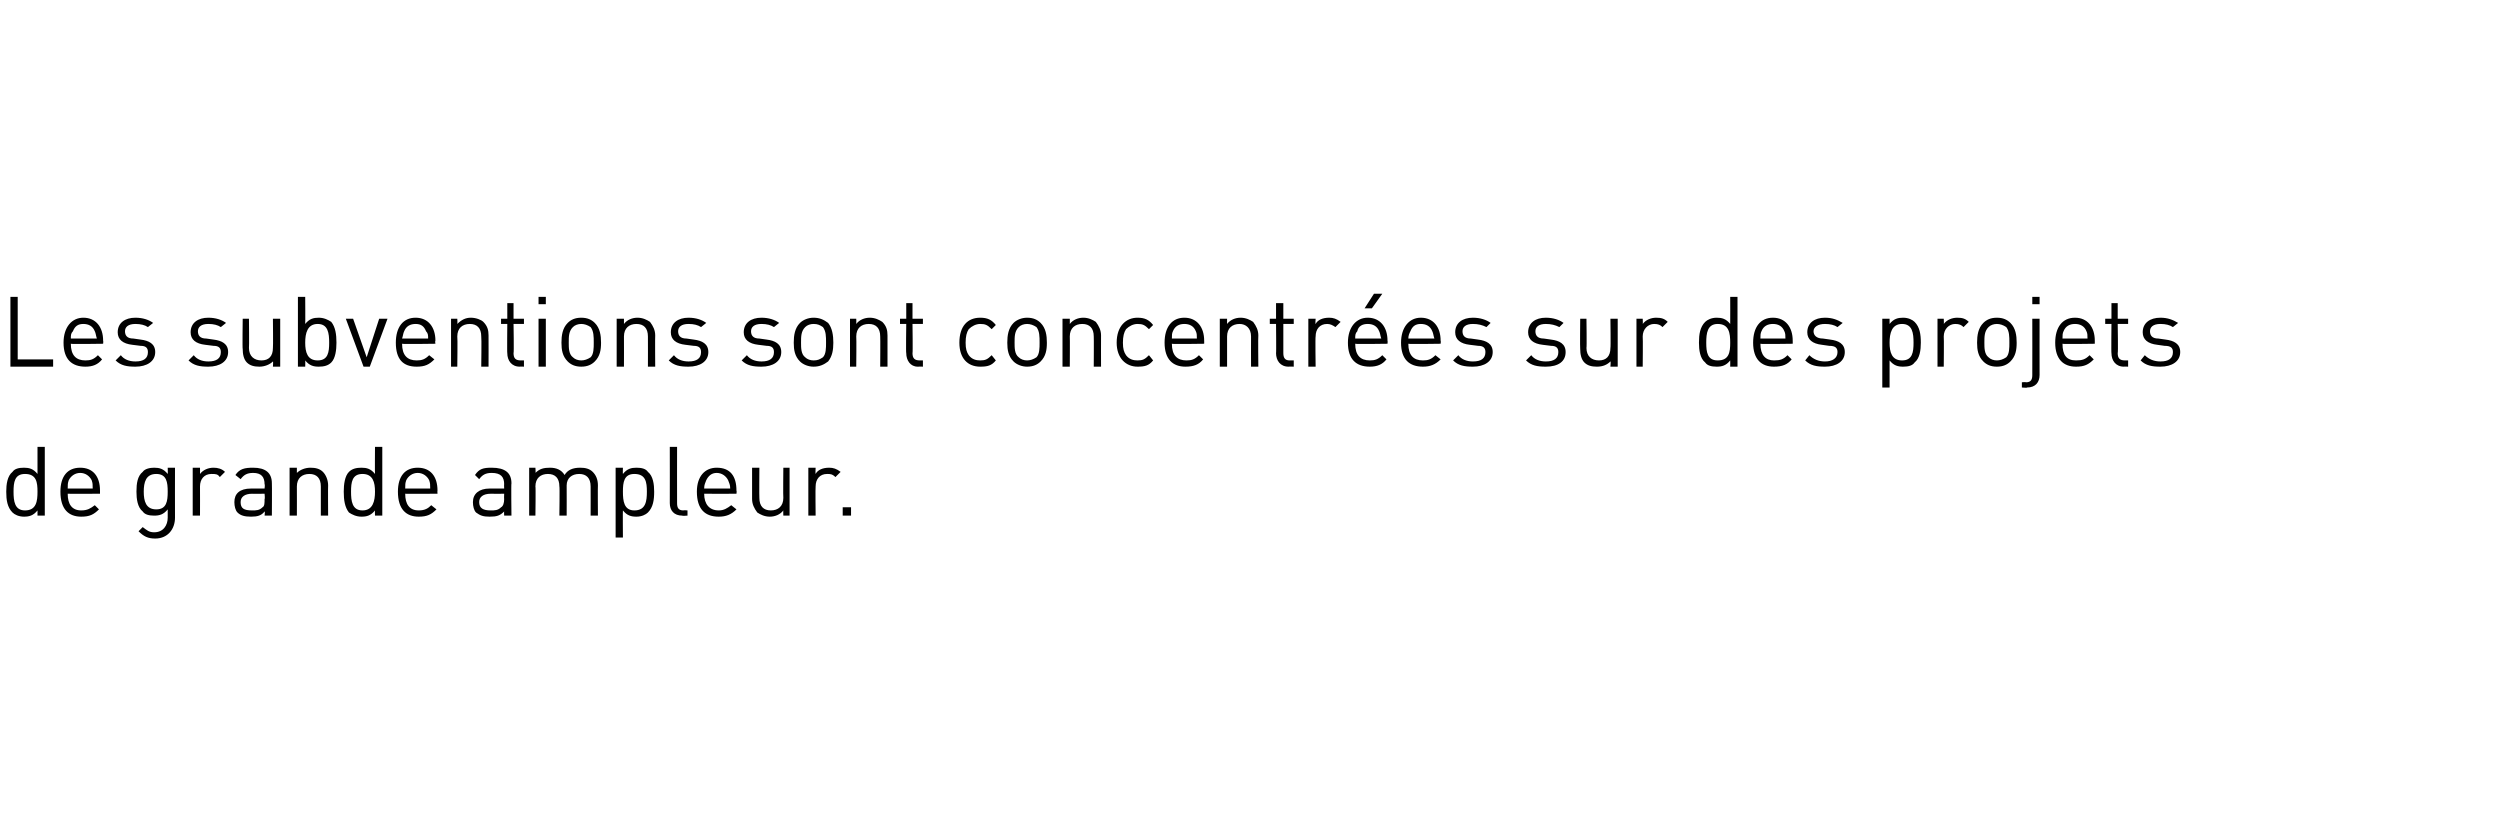 <?xml version="1.0" standalone="no"?>
<!DOCTYPE svg PUBLIC "-//W3C//DTD SVG 1.1//EN" "http://www.w3.org/Graphics/SVG/1.1/DTD/svg11.dtd">
<svg xmlns="http://www.w3.org/2000/svg" version="1.1" width="240px" height="78.2px" viewBox="0 -28 240 78.2" style="top:-28px">
  <desc>Les subventions sont concentr es sur des projets de grande ampleur.</desc>
  <defs/>
  <g id="Polygon8767">
    <path d="M 4.3 21.5 L 3.6 21.5 C 3.6 21.5 3.6 21 3.6 21 C 3.2 21.5 2.8 21.6 2.3 21.6 C 1.8 21.6 1.4 21.4 1.2 21.2 C 0.7 20.7 0.6 20 0.6 19.2 C 0.6 18.5 0.7 17.7 1.2 17.3 C 1.4 17 1.8 16.9 2.3 16.9 C 2.8 16.9 3.2 17 3.6 17.5 C 3.6 17.46 3.6 14.9 3.6 14.9 L 4.3 14.9 L 4.3 21.5 Z M 1.3 19.2 C 1.3 20.1 1.4 21 2.4 21 C 3.5 21 3.6 20.1 3.6 19.2 C 3.6 18.3 3.5 17.5 2.4 17.5 C 1.4 17.5 1.3 18.3 1.3 19.2 Z M 9.6 19.1 C 9.6 19.11 9.6 19.4 9.6 19.4 C 9.6 19.4 6.48 19.41 6.5 19.4 C 6.5 20.4 6.9 21 7.8 21 C 8.4 21 8.7 20.8 9.1 20.5 C 9.1 20.5 9.5 20.9 9.5 20.9 C 9 21.4 8.6 21.6 7.8 21.6 C 6.6 21.6 5.8 20.9 5.8 19.2 C 5.8 17.7 6.5 16.9 7.7 16.9 C 8.9 16.9 9.6 17.7 9.6 19.1 Z M 6.6 18.1 C 6.5 18.4 6.5 18.5 6.5 18.9 C 6.5 18.9 8.9 18.9 8.9 18.9 C 8.9 18.5 8.9 18.4 8.8 18.1 C 8.6 17.7 8.2 17.4 7.7 17.4 C 7.2 17.4 6.8 17.7 6.6 18.1 Z M 16.1 17.5 C 16.12 17.46 16.1 16.9 16.1 16.9 L 16.8 16.9 C 16.8 16.9 16.79 21.68 16.8 21.7 C 16.8 22.8 16.1 23.7 14.9 23.7 C 14.2 23.7 13.8 23.5 13.3 23 C 13.3 23 13.7 22.6 13.7 22.6 C 14.1 22.9 14.3 23.1 14.8 23.1 C 15.7 23.1 16.1 22.4 16.1 21.7 C 16.1 21.7 16.1 20.9 16.1 20.9 C 15.7 21.4 15.3 21.5 14.8 21.5 C 14.3 21.5 13.9 21.4 13.7 21.1 C 13.2 20.7 13.1 19.9 13.1 19.2 C 13.1 18.4 13.2 17.7 13.7 17.3 C 13.9 17 14.4 16.9 14.8 16.9 C 15.3 16.9 15.7 17 16.1 17.5 Z M 13.8 19.2 C 13.8 20.1 14 20.9 15 20.9 C 16 20.9 16.1 20.1 16.1 19.2 C 16.1 18.3 16 17.5 15 17.5 C 14 17.5 13.8 18.3 13.8 19.2 Z M 21.6 17.3 C 21.6 17.3 21.1 17.8 21.1 17.8 C 20.9 17.5 20.7 17.5 20.3 17.5 C 19.6 17.5 19.2 18 19.2 18.7 C 19.21 18.7 19.2 21.5 19.2 21.5 L 18.5 21.5 L 18.5 16.9 L 19.2 16.9 C 19.2 16.9 19.21 17.48 19.2 17.5 C 19.5 17.1 20 16.9 20.5 16.9 C 20.9 16.9 21.3 17 21.6 17.3 Z M 26.1 18.4 C 26.12 18.4 26.1 21.5 26.1 21.5 L 25.4 21.5 C 25.4 21.5 25.45 21.1 25.4 21.1 C 25.1 21.5 24.7 21.6 24.1 21.6 C 23.5 21.6 23.1 21.5 22.8 21.2 C 22.6 21 22.5 20.6 22.5 20.2 C 22.5 19.4 23 18.9 24.1 18.9 C 24.06 18.9 25.4 18.9 25.4 18.9 C 25.4 18.9 25.45 18.46 25.4 18.5 C 25.4 17.8 25.1 17.4 24.3 17.4 C 23.7 17.4 23.4 17.6 23.1 18 C 23.1 18 22.6 17.6 22.6 17.6 C 23 17 23.5 16.9 24.3 16.9 C 25.5 16.9 26.1 17.4 26.1 18.4 Z M 24.2 19.4 C 23.5 19.4 23.1 19.7 23.1 20.2 C 23.1 20.8 23.4 21 24.2 21 C 24.6 21 24.9 21 25.2 20.7 C 25.4 20.6 25.4 20.3 25.4 19.9 C 25.45 19.91 25.4 19.4 25.4 19.4 C 25.4 19.4 24.16 19.41 24.2 19.4 Z M 31 17.3 C 31.3 17.6 31.5 18.1 31.5 18.6 C 31.48 18.59 31.5 21.5 31.5 21.5 L 30.8 21.5 C 30.8 21.5 30.8 18.69 30.8 18.7 C 30.8 17.9 30.4 17.5 29.7 17.5 C 29 17.5 28.5 17.9 28.5 18.7 C 28.51 18.69 28.5 21.5 28.5 21.5 L 27.8 21.5 L 27.8 16.9 L 28.5 16.9 C 28.5 16.9 28.5 17.43 28.5 17.4 C 28.8 17.1 29.3 16.9 29.8 16.9 C 30.3 16.9 30.7 17 31 17.3 Z M 36.7 21.5 L 36 21.5 C 36 21.5 35.98 21 36 21 C 35.6 21.5 35.2 21.6 34.7 21.6 C 34.2 21.6 33.8 21.4 33.5 21.2 C 33.1 20.7 33 20 33 19.2 C 33 18.5 33.1 17.7 33.5 17.3 C 33.8 17 34.2 16.9 34.7 16.9 C 35.2 16.9 35.6 17 36 17.5 C 35.98 17.46 36 14.9 36 14.9 L 36.7 14.9 L 36.7 21.5 Z M 33.7 19.2 C 33.7 20.1 33.8 21 34.8 21 C 35.8 21 36 20.1 36 19.2 C 36 18.3 35.8 17.5 34.8 17.5 C 33.8 17.5 33.7 18.3 33.7 19.2 Z M 42 19.1 C 41.98 19.11 42 19.4 42 19.4 C 42 19.4 38.86 19.41 38.9 19.4 C 38.9 20.4 39.3 21 40.2 21 C 40.8 21 41.1 20.8 41.4 20.5 C 41.4 20.5 41.9 20.9 41.9 20.9 C 41.4 21.4 41 21.6 40.2 21.6 C 39 21.6 38.2 20.9 38.2 19.2 C 38.2 17.7 38.9 16.9 40.1 16.9 C 41.3 16.9 42 17.7 42 19.1 Z M 39 18.1 C 38.9 18.4 38.9 18.5 38.9 18.9 C 38.9 18.9 41.3 18.9 41.3 18.9 C 41.3 18.5 41.3 18.4 41.2 18.1 C 41 17.7 40.6 17.4 40.1 17.4 C 39.6 17.4 39.2 17.7 39 18.1 Z M 49.1 18.4 C 49.06 18.4 49.1 21.5 49.1 21.5 L 48.4 21.5 C 48.4 21.5 48.38 21.1 48.4 21.1 C 48 21.5 47.7 21.6 47 21.6 C 46.4 21.6 46.1 21.5 45.7 21.2 C 45.5 21 45.4 20.6 45.4 20.2 C 45.4 19.4 46 18.9 47 18.9 C 47 18.9 48.4 18.9 48.4 18.9 C 48.4 18.9 48.38 18.46 48.4 18.5 C 48.4 17.8 48.1 17.4 47.2 17.4 C 46.6 17.4 46.3 17.6 46 18 C 46 18 45.6 17.6 45.6 17.6 C 46 17 46.4 16.9 47.2 16.9 C 48.5 16.9 49.1 17.4 49.1 18.4 Z M 47.1 19.4 C 46.4 19.4 46 19.7 46 20.2 C 46 20.8 46.4 21 47.1 21 C 47.5 21 47.8 21 48.1 20.7 C 48.3 20.6 48.4 20.3 48.4 19.9 C 48.38 19.91 48.4 19.4 48.4 19.4 C 48.4 19.4 47.09 19.41 47.1 19.4 Z M 56.9 17.3 C 57.2 17.6 57.4 18 57.4 18.6 C 57.38 18.58 57.4 21.5 57.4 21.5 L 56.7 21.5 C 56.7 21.5 56.71 18.69 56.7 18.7 C 56.7 17.9 56.3 17.5 55.6 17.5 C 54.9 17.5 54.4 17.9 54.4 18.6 C 54.41 18.62 54.4 21.5 54.4 21.5 L 53.7 21.5 C 53.7 21.5 53.74 18.69 53.7 18.7 C 53.7 17.9 53.3 17.5 52.6 17.5 C 51.9 17.5 51.4 17.9 51.4 18.7 C 51.44 18.69 51.4 21.5 51.4 21.5 L 50.8 21.5 L 50.8 16.9 L 51.4 16.9 C 51.4 16.9 51.44 17.42 51.4 17.4 C 51.8 17 52.2 16.9 52.8 16.9 C 53.4 16.9 53.9 17.1 54.2 17.6 C 54.5 17.1 55 16.9 55.7 16.9 C 56.2 16.9 56.6 17 56.9 17.3 Z M 62.2 17.3 C 62.7 17.7 62.8 18.5 62.8 19.2 C 62.8 20 62.7 20.7 62.2 21.2 C 62 21.4 61.6 21.6 61.1 21.6 C 60.6 21.6 60.2 21.5 59.8 21 C 59.78 21 59.8 23.6 59.8 23.6 L 59.1 23.6 L 59.1 16.9 L 59.8 16.9 C 59.8 16.9 59.78 17.46 59.8 17.5 C 60.2 17 60.6 16.9 61.1 16.9 C 61.6 16.9 62 17 62.2 17.3 Z M 59.8 19.2 C 59.8 20.1 59.9 21 60.9 21 C 62 21 62.1 20.1 62.1 19.2 C 62.1 18.3 62 17.5 60.9 17.5 C 59.9 17.5 59.8 18.3 59.8 19.2 Z M 65 20.3 C 65 20.7 65.1 21 65.6 21 C 65.61 20.96 66 21 66 21 L 66 21.5 C 66 21.5 65.48 21.54 65.5 21.5 C 64.7 21.5 64.3 21 64.3 20.3 C 64.31 20.31 64.3 14.9 64.3 14.9 L 65 14.9 C 65 14.9 64.99 20.28 65 20.3 Z M 70.7 19.1 C 70.74 19.11 70.7 19.4 70.7 19.4 C 70.7 19.4 67.62 19.41 67.6 19.4 C 67.6 20.4 68.1 21 69 21 C 69.5 21 69.8 20.8 70.2 20.5 C 70.2 20.5 70.7 20.9 70.7 20.9 C 70.2 21.4 69.7 21.6 69 21.6 C 67.7 21.6 66.9 20.9 66.9 19.2 C 66.9 17.7 67.7 16.9 68.8 16.9 C 70.1 16.9 70.7 17.7 70.7 19.1 Z M 67.8 18.1 C 67.7 18.4 67.6 18.5 67.6 18.9 C 67.6 18.9 70.1 18.9 70.1 18.9 C 70.1 18.5 70 18.4 69.9 18.1 C 69.7 17.7 69.3 17.4 68.8 17.4 C 68.3 17.4 68 17.7 67.8 18.1 Z M 75.8 21.5 L 75.2 21.5 C 75.2 21.5 75.18 21.03 75.2 21 C 74.9 21.4 74.4 21.6 73.9 21.6 C 73.4 21.6 73 21.4 72.7 21.2 C 72.4 20.8 72.2 20.4 72.2 19.9 C 72.2 19.87 72.2 16.9 72.2 16.9 L 72.9 16.9 C 72.9 16.9 72.88 19.77 72.9 19.8 C 72.9 20.6 73.3 21 74 21 C 74.7 21 75.2 20.6 75.2 19.8 C 75.17 19.77 75.2 16.9 75.2 16.9 L 75.8 16.9 L 75.8 21.5 Z M 80.7 17.3 C 80.7 17.3 80.2 17.8 80.2 17.8 C 79.9 17.5 79.7 17.5 79.4 17.5 C 78.7 17.5 78.3 18 78.3 18.7 C 78.27 18.7 78.3 21.5 78.3 21.5 L 77.6 21.5 L 77.6 16.9 L 78.3 16.9 C 78.3 16.9 78.27 17.48 78.3 17.5 C 78.5 17.1 79 16.9 79.6 16.9 C 80 16.9 80.3 17 80.7 17.3 Z M 81.7 21.5 L 80.9 21.5 L 80.9 20.7 L 81.7 20.7 L 81.7 21.5 Z " stroke="none" fill="#000"/>
  </g>
  <g id="Polygon8766">
    <path d="M 1.7 6.5 L 5.1 6.5 L 5.1 7.2 L 1 7.2 L 1 0.5 L 1.7 0.5 L 1.7 6.5 Z M 9.9 4.7 C 9.93 4.75 9.9 5 9.9 5 C 9.9 5 6.81 5.05 6.8 5 C 6.8 6.1 7.3 6.6 8.2 6.6 C 8.7 6.6 9 6.5 9.4 6.1 C 9.4 6.1 9.8 6.5 9.8 6.5 C 9.4 7 8.9 7.2 8.2 7.2 C 6.9 7.2 6.1 6.5 6.1 4.9 C 6.1 3.4 6.9 2.5 8 2.5 C 9.2 2.5 9.9 3.4 9.9 4.7 Z M 7 3.8 C 6.8 4 6.8 4.2 6.8 4.5 C 6.8 4.5 9.3 4.5 9.3 4.5 C 9.2 4.2 9.2 4 9.1 3.8 C 8.9 3.3 8.5 3.1 8 3.1 C 7.5 3.1 7.2 3.3 7 3.8 Z M 14.7 3 C 14.7 3 14.2 3.4 14.2 3.4 C 13.9 3.2 13.5 3.1 13 3.1 C 12.3 3.1 12 3.4 12 3.8 C 12 4.2 12.2 4.5 12.8 4.5 C 12.8 4.5 13.5 4.6 13.5 4.6 C 14.3 4.7 14.9 5 14.9 5.8 C 14.9 6.7 14.1 7.2 13 7.2 C 12.2 7.2 11.6 7.1 11.1 6.6 C 11.1 6.6 11.6 6.1 11.6 6.1 C 11.9 6.5 12.4 6.7 13 6.7 C 13.8 6.7 14.2 6.4 14.2 5.8 C 14.2 5.4 14 5.2 13.5 5.2 C 13.5 5.2 12.7 5.1 12.7 5.1 C 11.8 5 11.3 4.6 11.3 3.9 C 11.3 3 12 2.5 13 2.5 C 13.7 2.5 14.3 2.7 14.7 3 Z M 21.7 3 C 21.7 3 21.2 3.4 21.2 3.4 C 20.9 3.2 20.5 3.1 20 3.1 C 19.3 3.1 19 3.4 19 3.8 C 19 4.2 19.2 4.5 19.8 4.5 C 19.8 4.5 20.5 4.6 20.5 4.6 C 21.3 4.7 21.9 5 21.9 5.8 C 21.9 6.7 21.1 7.2 20 7.2 C 19.2 7.2 18.6 7.1 18.1 6.6 C 18.1 6.6 18.6 6.1 18.6 6.1 C 18.9 6.5 19.4 6.7 20 6.7 C 20.8 6.7 21.2 6.4 21.2 5.8 C 21.2 5.4 21 5.2 20.5 5.2 C 20.5 5.2 19.7 5.1 19.7 5.1 C 18.8 5 18.3 4.6 18.3 3.9 C 18.3 3 19 2.5 20 2.5 C 20.7 2.5 21.3 2.7 21.7 3 Z M 26.9 7.2 L 26.2 7.2 C 26.2 7.2 26.24 6.67 26.2 6.7 C 25.9 7 25.4 7.2 24.9 7.2 C 24.4 7.2 24 7.1 23.7 6.8 C 23.4 6.5 23.3 6 23.3 5.5 C 23.26 5.51 23.3 2.6 23.3 2.6 L 23.9 2.6 C 23.9 2.6 23.93 5.41 23.9 5.4 C 23.9 6.2 24.4 6.6 25.1 6.6 C 25.8 6.6 26.2 6.2 26.2 5.4 C 26.23 5.41 26.2 2.6 26.2 2.6 L 26.9 2.6 L 26.9 7.2 Z M 29.3 3.1 C 29.7 2.6 30.1 2.5 30.6 2.5 C 31.1 2.5 31.5 2.7 31.8 2.9 C 32.2 3.4 32.3 4.1 32.3 4.9 C 32.3 5.6 32.2 6.4 31.8 6.8 C 31.5 7.1 31.1 7.2 30.6 7.2 C 30.1 7.2 29.7 7.1 29.3 6.6 C 29.32 6.63 29.3 7.2 29.3 7.2 L 28.6 7.2 L 28.6 0.5 L 29.3 0.5 C 29.3 0.5 29.32 3.09 29.3 3.1 Z M 29.3 4.9 C 29.3 5.8 29.5 6.6 30.5 6.6 C 31.5 6.6 31.6 5.8 31.6 4.9 C 31.6 4 31.5 3.1 30.5 3.1 C 29.5 3.1 29.3 4 29.3 4.9 Z M 33.2 2.6 L 33.9 2.6 L 35.2 6.3 L 36.4 2.6 L 37.2 2.6 L 35.5 7.2 L 34.9 7.2 L 33.2 2.6 Z M 41.8 4.7 C 41.75 4.75 41.8 5 41.8 5 C 41.8 5 38.63 5.05 38.6 5 C 38.6 6.1 39.1 6.6 40 6.6 C 40.5 6.6 40.8 6.5 41.2 6.1 C 41.2 6.1 41.7 6.5 41.7 6.5 C 41.2 7 40.8 7.2 40 7.2 C 38.7 7.2 38 6.5 38 4.9 C 38 3.4 38.7 2.5 39.9 2.5 C 41.1 2.5 41.8 3.4 41.8 4.7 Z M 38.8 3.8 C 38.7 4 38.7 4.2 38.6 4.5 C 38.6 4.5 41.1 4.5 41.1 4.5 C 41.1 4.2 41.1 4 40.9 3.8 C 40.7 3.3 40.4 3.1 39.9 3.1 C 39.4 3.1 39 3.3 38.8 3.8 Z M 46.4 2.9 C 46.8 3.3 46.9 3.7 46.9 4.2 C 46.91 4.23 46.9 7.2 46.9 7.2 L 46.2 7.2 C 46.2 7.2 46.24 4.33 46.2 4.3 C 46.2 3.5 45.8 3.1 45.1 3.1 C 44.4 3.1 43.9 3.5 43.9 4.3 C 43.94 4.33 43.9 7.2 43.9 7.2 L 43.3 7.2 L 43.3 2.6 L 43.9 2.6 C 43.9 2.6 43.93 3.07 43.9 3.1 C 44.3 2.7 44.7 2.5 45.2 2.5 C 45.7 2.5 46.2 2.7 46.4 2.9 Z M 49.3 2.6 L 50.3 2.6 L 50.3 3.1 L 49.3 3.1 C 49.3 3.1 49.35 5.92 49.3 5.9 C 49.3 6.4 49.5 6.6 50 6.6 C 49.98 6.6 50.3 6.6 50.3 6.6 L 50.3 7.2 C 50.3 7.2 49.85 7.18 49.9 7.2 C 49.1 7.2 48.7 6.6 48.7 5.9 C 48.67 5.94 48.7 3.1 48.7 3.1 L 48.1 3.1 L 48.1 2.6 L 48.7 2.6 L 48.7 1.1 L 49.3 1.1 L 49.3 2.6 Z M 52.4 7.2 L 51.7 7.2 L 51.7 2.6 L 52.4 2.6 L 52.4 7.2 Z M 52.4 1.2 L 51.7 1.2 L 51.7 0.5 L 52.4 0.5 L 52.4 1.2 Z M 57.1 3 C 57.6 3.5 57.7 4.2 57.7 4.9 C 57.7 5.6 57.6 6.2 57.1 6.7 C 56.8 7 56.4 7.2 55.8 7.2 C 55.2 7.2 54.8 7 54.5 6.7 C 54 6.2 53.9 5.6 53.9 4.9 C 53.9 4.2 54 3.5 54.5 3 C 54.8 2.7 55.2 2.5 55.8 2.5 C 56.4 2.5 56.8 2.7 57.1 3 Z M 55 3.4 C 54.6 3.8 54.6 4.3 54.6 4.9 C 54.6 5.4 54.6 6 55 6.3 C 55.2 6.5 55.5 6.6 55.8 6.6 C 56.1 6.6 56.4 6.5 56.7 6.3 C 57 6 57 5.4 57 4.9 C 57 4.3 57 3.8 56.7 3.4 C 56.4 3.2 56.1 3.1 55.8 3.1 C 55.5 3.1 55.2 3.2 55 3.4 Z M 62.4 2.9 C 62.7 3.3 62.9 3.7 62.9 4.2 C 62.88 4.23 62.9 7.2 62.9 7.2 L 62.2 7.2 C 62.2 7.2 62.21 4.33 62.2 4.3 C 62.2 3.5 61.8 3.1 61.1 3.1 C 60.4 3.1 59.9 3.5 59.9 4.3 C 59.91 4.33 59.9 7.2 59.9 7.2 L 59.2 7.2 L 59.2 2.6 L 59.9 2.6 C 59.9 2.6 59.9 3.07 59.9 3.1 C 60.2 2.7 60.7 2.5 61.2 2.5 C 61.7 2.5 62.1 2.7 62.4 2.9 Z M 67.8 3 C 67.8 3 67.3 3.4 67.3 3.4 C 67 3.2 66.6 3.1 66.1 3.1 C 65.4 3.1 65.1 3.4 65.1 3.8 C 65.1 4.2 65.3 4.5 65.9 4.5 C 65.9 4.5 66.6 4.6 66.6 4.6 C 67.4 4.7 68 5 68 5.8 C 68 6.7 67.2 7.2 66.1 7.2 C 65.3 7.2 64.7 7.1 64.2 6.6 C 64.2 6.6 64.7 6.1 64.7 6.1 C 65 6.5 65.5 6.7 66.1 6.7 C 66.9 6.7 67.3 6.4 67.3 5.8 C 67.3 5.4 67.1 5.2 66.6 5.2 C 66.6 5.2 65.8 5.1 65.8 5.1 C 64.9 5 64.4 4.6 64.4 3.9 C 64.4 3 65.1 2.5 66.1 2.5 C 66.8 2.5 67.4 2.7 67.8 3 Z M 74.8 3 C 74.8 3 74.3 3.4 74.3 3.4 C 74 3.2 73.6 3.1 73.1 3.1 C 72.4 3.1 72.1 3.4 72.1 3.8 C 72.1 4.2 72.3 4.5 72.9 4.5 C 72.9 4.5 73.6 4.6 73.6 4.6 C 74.4 4.7 75 5 75 5.8 C 75 6.7 74.2 7.2 73.1 7.2 C 72.3 7.2 71.7 7.1 71.2 6.6 C 71.2 6.6 71.7 6.1 71.7 6.1 C 72 6.5 72.5 6.7 73.1 6.7 C 73.9 6.7 74.3 6.4 74.3 5.8 C 74.3 5.4 74.1 5.2 73.6 5.2 C 73.6 5.2 72.8 5.1 72.8 5.1 C 71.9 5 71.4 4.6 71.4 3.9 C 71.4 3 72.1 2.5 73.1 2.5 C 73.8 2.5 74.4 2.7 74.8 3 Z M 79.5 3 C 79.9 3.5 80 4.2 80 4.9 C 80 5.6 79.9 6.2 79.5 6.7 C 79.1 7 78.7 7.2 78.1 7.2 C 77.6 7.2 77.1 7 76.8 6.7 C 76.3 6.2 76.2 5.6 76.2 4.9 C 76.2 4.2 76.3 3.5 76.8 3 C 77.1 2.7 77.6 2.5 78.1 2.5 C 78.7 2.5 79.1 2.7 79.5 3 Z M 77.3 3.4 C 76.9 3.8 76.9 4.3 76.9 4.9 C 76.9 5.4 76.9 6 77.3 6.3 C 77.5 6.5 77.8 6.6 78.1 6.6 C 78.5 6.6 78.7 6.5 79 6.3 C 79.3 6 79.3 5.4 79.3 4.9 C 79.3 4.3 79.3 3.8 79 3.4 C 78.7 3.2 78.5 3.1 78.1 3.1 C 77.8 3.1 77.5 3.2 77.3 3.4 Z M 84.7 2.9 C 85.1 3.3 85.2 3.7 85.2 4.2 C 85.2 4.23 85.2 7.2 85.2 7.2 L 84.5 7.2 C 84.5 7.2 84.52 4.33 84.5 4.3 C 84.5 3.5 84.1 3.1 83.4 3.1 C 82.7 3.1 82.2 3.5 82.2 4.3 C 82.23 4.33 82.2 7.2 82.2 7.2 L 81.6 7.2 L 81.6 2.6 L 82.2 2.6 C 82.2 2.6 82.22 3.07 82.2 3.1 C 82.5 2.7 83 2.5 83.5 2.5 C 84 2.5 84.4 2.7 84.7 2.9 Z M 87.6 2.6 L 88.6 2.6 L 88.6 3.1 L 87.6 3.1 C 87.6 3.1 87.64 5.92 87.6 5.9 C 87.6 6.4 87.8 6.6 88.3 6.6 C 88.27 6.6 88.6 6.6 88.6 6.6 L 88.6 7.2 C 88.6 7.2 88.14 7.18 88.1 7.2 C 87.4 7.2 87 6.6 87 5.9 C 86.96 5.94 87 3.1 87 3.1 L 86.4 3.1 L 86.4 2.6 L 87 2.6 L 87 1.1 L 87.6 1.1 L 87.6 2.6 Z M 95.6 3.2 C 95.6 3.2 95.2 3.6 95.2 3.6 C 94.8 3.2 94.6 3.1 94.1 3.1 C 93.7 3.1 93.3 3.3 93 3.6 C 92.8 3.9 92.7 4.3 92.7 4.9 C 92.7 5.5 92.8 5.8 93 6.1 C 93.3 6.5 93.7 6.6 94.1 6.6 C 94.6 6.6 94.8 6.5 95.2 6.1 C 95.2 6.1 95.6 6.6 95.6 6.6 C 95.2 7.1 94.8 7.2 94.1 7.2 C 92.9 7.2 92.1 6.4 92.1 4.9 C 92.1 3.3 92.9 2.5 94.1 2.5 C 94.8 2.5 95.2 2.7 95.6 3.2 Z M 99.9 3 C 100.4 3.5 100.5 4.2 100.5 4.9 C 100.5 5.6 100.4 6.2 99.9 6.7 C 99.6 7 99.2 7.2 98.6 7.2 C 98.1 7.2 97.6 7 97.3 6.7 C 96.8 6.2 96.7 5.6 96.7 4.9 C 96.7 4.2 96.8 3.5 97.3 3 C 97.6 2.7 98.1 2.5 98.6 2.5 C 99.2 2.5 99.6 2.7 99.9 3 Z M 97.8 3.4 C 97.4 3.8 97.4 4.3 97.4 4.9 C 97.4 5.4 97.4 6 97.8 6.3 C 98 6.5 98.3 6.6 98.6 6.6 C 98.9 6.6 99.2 6.5 99.5 6.3 C 99.8 6 99.8 5.4 99.8 4.9 C 99.8 4.3 99.8 3.8 99.5 3.4 C 99.2 3.2 98.9 3.1 98.6 3.1 C 98.3 3.1 98 3.2 97.8 3.4 Z M 105.2 2.9 C 105.5 3.3 105.7 3.7 105.7 4.2 C 105.69 4.23 105.7 7.2 105.7 7.2 L 105 7.2 C 105 7.2 105.02 4.33 105 4.3 C 105 3.5 104.6 3.1 103.9 3.1 C 103.2 3.1 102.7 3.5 102.7 4.3 C 102.72 4.33 102.7 7.2 102.7 7.2 L 102 7.2 L 102 2.6 L 102.7 2.6 C 102.7 2.6 102.71 3.07 102.7 3.1 C 103 2.7 103.5 2.5 104 2.5 C 104.5 2.5 104.9 2.7 105.2 2.9 Z M 110.7 3.2 C 110.7 3.2 110.3 3.6 110.3 3.6 C 109.9 3.2 109.7 3.1 109.2 3.1 C 108.8 3.1 108.4 3.3 108.1 3.6 C 107.9 3.9 107.8 4.3 107.8 4.9 C 107.8 5.5 107.9 5.8 108.1 6.1 C 108.4 6.5 108.8 6.6 109.2 6.6 C 109.7 6.6 109.9 6.5 110.3 6.1 C 110.3 6.1 110.7 6.6 110.7 6.6 C 110.3 7.1 109.9 7.2 109.2 7.2 C 108.1 7.2 107.2 6.4 107.2 4.9 C 107.2 3.3 108.1 2.5 109.2 2.5 C 109.9 2.5 110.3 2.7 110.7 3.2 Z M 115.6 4.7 C 115.61 4.75 115.6 5 115.6 5 C 115.6 5 112.49 5.05 112.5 5 C 112.5 6.1 113 6.6 113.9 6.6 C 114.4 6.6 114.7 6.5 115.1 6.1 C 115.1 6.1 115.5 6.5 115.5 6.5 C 115.1 7 114.6 7.2 113.8 7.2 C 112.6 7.2 111.8 6.5 111.8 4.9 C 111.8 3.4 112.5 2.5 113.7 2.5 C 114.9 2.5 115.6 3.4 115.6 4.7 Z M 112.6 3.8 C 112.5 4 112.5 4.2 112.5 4.5 C 112.5 4.5 114.9 4.5 114.9 4.5 C 114.9 4.2 114.9 4 114.8 3.8 C 114.6 3.3 114.2 3.1 113.7 3.1 C 113.2 3.1 112.8 3.3 112.6 3.8 Z M 120.3 2.9 C 120.6 3.3 120.8 3.7 120.8 4.2 C 120.77 4.23 120.8 7.2 120.8 7.2 L 120.1 7.2 C 120.1 7.2 120.09 4.33 120.1 4.3 C 120.1 3.5 119.6 3.1 119 3.1 C 118.3 3.1 117.8 3.5 117.8 4.3 C 117.8 4.33 117.8 7.2 117.8 7.2 L 117.1 7.2 L 117.1 2.6 L 117.8 2.6 C 117.8 2.6 117.79 3.07 117.8 3.1 C 118.1 2.7 118.6 2.5 119.1 2.5 C 119.6 2.5 120 2.7 120.3 2.9 Z M 123.2 2.6 L 124.2 2.6 L 124.2 3.1 L 123.2 3.1 C 123.2 3.1 123.2 5.92 123.2 5.9 C 123.2 6.4 123.4 6.6 123.8 6.6 C 123.83 6.6 124.2 6.6 124.2 6.6 L 124.2 7.2 C 124.2 7.2 123.71 7.18 123.7 7.2 C 122.9 7.2 122.5 6.6 122.5 5.9 C 122.53 5.94 122.5 3.1 122.5 3.1 L 121.9 3.1 L 121.9 2.6 L 122.5 2.6 L 122.5 1.1 L 123.2 1.1 L 123.2 2.6 Z M 128.7 2.9 C 128.7 2.9 128.2 3.4 128.2 3.4 C 127.9 3.2 127.7 3.1 127.4 3.1 C 126.7 3.1 126.3 3.6 126.3 4.3 C 126.26 4.34 126.3 7.2 126.3 7.2 L 125.6 7.2 L 125.6 2.6 L 126.3 2.6 C 126.3 2.6 126.26 3.12 126.3 3.1 C 126.5 2.7 127 2.5 127.6 2.5 C 128 2.5 128.3 2.6 128.7 2.9 Z M 133.2 4.7 C 133.23 4.75 133.2 5 133.2 5 C 133.2 5 130.11 5.05 130.1 5 C 130.1 6.1 130.6 6.6 131.5 6.6 C 132 6.6 132.3 6.5 132.7 6.1 C 132.7 6.1 133.1 6.5 133.1 6.5 C 132.7 7 132.2 7.2 131.5 7.2 C 130.2 7.2 129.4 6.5 129.4 4.9 C 129.4 3.4 130.2 2.5 131.3 2.5 C 132.5 2.5 133.2 3.4 133.2 4.7 Z M 130.3 3.8 C 130.1 4 130.1 4.2 130.1 4.5 C 130.1 4.5 132.6 4.5 132.6 4.5 C 132.5 4.2 132.5 4 132.4 3.8 C 132.2 3.3 131.8 3.1 131.3 3.1 C 130.8 3.1 130.4 3.3 130.3 3.8 Z M 131.7 1.6 L 131 1.6 L 131.9 0.2 L 132.7 0.2 L 131.7 1.6 Z M 138.3 4.7 C 138.34 4.75 138.3 5 138.3 5 C 138.3 5 135.22 5.05 135.2 5 C 135.2 6.1 135.7 6.6 136.6 6.6 C 137.1 6.6 137.4 6.5 137.8 6.1 C 137.8 6.1 138.3 6.5 138.3 6.5 C 137.8 7 137.3 7.2 136.6 7.2 C 135.3 7.2 134.5 6.5 134.5 4.9 C 134.5 3.4 135.3 2.5 136.4 2.5 C 137.6 2.5 138.3 3.4 138.3 4.7 Z M 135.4 3.8 C 135.3 4 135.2 4.2 135.2 4.5 C 135.2 4.5 137.7 4.5 137.7 4.5 C 137.6 4.2 137.6 4 137.5 3.8 C 137.3 3.3 136.9 3.1 136.4 3.1 C 135.9 3.1 135.6 3.3 135.4 3.8 Z M 143.1 3 C 143.1 3 142.7 3.4 142.7 3.4 C 142.3 3.2 141.9 3.1 141.4 3.1 C 140.7 3.1 140.4 3.4 140.4 3.8 C 140.4 4.2 140.6 4.5 141.2 4.5 C 141.2 4.5 141.9 4.6 141.9 4.6 C 142.7 4.7 143.3 5 143.3 5.8 C 143.3 6.7 142.5 7.2 141.4 7.2 C 140.6 7.2 140 7.1 139.5 6.6 C 139.5 6.6 140 6.1 140 6.1 C 140.3 6.5 140.8 6.7 141.4 6.7 C 142.2 6.7 142.6 6.4 142.6 5.8 C 142.6 5.4 142.4 5.2 141.9 5.2 C 141.9 5.2 141.1 5.1 141.1 5.1 C 140.2 5 139.7 4.6 139.7 3.9 C 139.7 3 140.4 2.5 141.4 2.5 C 142.1 2.5 142.7 2.7 143.1 3 Z M 150.1 3 C 150.1 3 149.7 3.4 149.7 3.4 C 149.3 3.2 148.9 3.1 148.4 3.1 C 147.7 3.1 147.4 3.4 147.4 3.8 C 147.4 4.2 147.6 4.5 148.2 4.5 C 148.2 4.5 148.9 4.6 148.9 4.6 C 149.7 4.7 150.3 5 150.3 5.8 C 150.3 6.7 149.6 7.2 148.4 7.2 C 147.6 7.2 147 7.1 146.5 6.6 C 146.5 6.6 147 6.1 147 6.1 C 147.3 6.5 147.8 6.7 148.4 6.7 C 149.2 6.7 149.6 6.4 149.6 5.8 C 149.6 5.4 149.4 5.2 148.9 5.2 C 148.9 5.2 148.1 5.1 148.1 5.1 C 147.2 5 146.7 4.6 146.7 3.9 C 146.7 3 147.4 2.5 148.4 2.5 C 149.1 2.5 149.7 2.7 150.1 3 Z M 155.3 7.2 L 154.6 7.2 C 154.6 7.2 154.65 6.67 154.6 6.7 C 154.3 7 153.9 7.2 153.3 7.2 C 152.8 7.2 152.4 7.1 152.1 6.8 C 151.8 6.5 151.7 6 151.7 5.5 C 151.67 5.51 151.7 2.6 151.7 2.6 L 152.3 2.6 C 152.3 2.6 152.34 5.41 152.3 5.4 C 152.3 6.2 152.8 6.6 153.5 6.6 C 154.2 6.6 154.6 6.2 154.6 5.4 C 154.64 5.41 154.6 2.6 154.6 2.6 L 155.3 2.6 L 155.3 7.2 Z M 160.1 2.9 C 160.1 2.9 159.6 3.4 159.6 3.4 C 159.4 3.2 159.2 3.1 158.8 3.1 C 158.2 3.1 157.7 3.6 157.7 4.3 C 157.73 4.34 157.7 7.2 157.7 7.2 L 157.1 7.2 L 157.1 2.6 L 157.7 2.6 C 157.7 2.6 157.73 3.12 157.7 3.1 C 158 2.7 158.5 2.5 159 2.5 C 159.5 2.5 159.8 2.6 160.1 2.9 Z M 166.8 7.2 L 166.1 7.2 C 166.1 7.2 166.11 6.64 166.1 6.6 C 165.7 7.1 165.3 7.2 164.8 7.2 C 164.3 7.2 163.9 7.1 163.7 6.8 C 163.2 6.4 163.1 5.6 163.1 4.9 C 163.1 4.1 163.2 3.4 163.7 2.9 C 163.9 2.7 164.3 2.5 164.8 2.5 C 165.3 2.5 165.7 2.6 166.1 3.1 C 166.11 3.1 166.1 0.5 166.1 0.5 L 166.8 0.5 L 166.8 7.2 Z M 163.8 4.9 C 163.8 5.8 163.9 6.6 164.9 6.6 C 166 6.6 166.1 5.8 166.1 4.9 C 166.1 4 166 3.1 164.9 3.1 C 163.9 3.1 163.8 4 163.8 4.9 Z M 172.1 4.7 C 172.11 4.75 172.1 5 172.1 5 C 172.1 5 168.98 5.05 169 5 C 169 6.1 169.5 6.6 170.3 6.6 C 170.9 6.6 171.2 6.5 171.6 6.1 C 171.6 6.1 172 6.5 172 6.5 C 171.6 7 171.1 7.2 170.3 7.2 C 169.1 7.2 168.3 6.5 168.3 4.9 C 168.3 3.4 169 2.5 170.2 2.5 C 171.4 2.5 172.1 3.4 172.1 4.7 Z M 169.1 3.8 C 169 4 169 4.2 169 4.5 C 169 4.5 171.4 4.5 171.4 4.5 C 171.4 4.2 171.4 4 171.3 3.8 C 171.1 3.3 170.7 3.1 170.2 3.1 C 169.7 3.1 169.3 3.3 169.1 3.8 Z M 176.9 3 C 176.9 3 176.4 3.4 176.4 3.4 C 176.1 3.2 175.7 3.1 175.2 3.1 C 174.5 3.1 174.1 3.4 174.1 3.8 C 174.1 4.2 174.4 4.5 175 4.5 C 175 4.5 175.7 4.6 175.7 4.6 C 176.5 4.7 177.1 5 177.1 5.8 C 177.1 6.7 176.3 7.2 175.2 7.2 C 174.4 7.2 173.8 7.1 173.3 6.6 C 173.3 6.6 173.7 6.1 173.7 6.1 C 174.1 6.5 174.6 6.7 175.2 6.7 C 175.9 6.7 176.4 6.4 176.4 5.8 C 176.4 5.4 176.2 5.2 175.6 5.2 C 175.6 5.2 174.9 5.1 174.9 5.1 C 174 5 173.5 4.6 173.5 3.9 C 173.5 3 174.2 2.5 175.2 2.5 C 175.9 2.5 176.4 2.7 176.9 3 Z M 183.8 2.9 C 184.3 3.4 184.4 4.1 184.4 4.9 C 184.4 5.6 184.3 6.4 183.8 6.8 C 183.6 7.1 183.2 7.2 182.7 7.2 C 182.2 7.2 181.8 7.1 181.4 6.6 C 181.4 6.64 181.4 9.2 181.4 9.2 L 180.7 9.2 L 180.7 2.6 L 181.4 2.6 C 181.4 2.6 181.4 3.1 181.4 3.1 C 181.8 2.6 182.2 2.5 182.7 2.5 C 183.2 2.5 183.6 2.7 183.8 2.9 Z M 181.4 4.9 C 181.4 5.8 181.6 6.6 182.6 6.6 C 183.6 6.6 183.7 5.8 183.7 4.9 C 183.7 4 183.6 3.1 182.6 3.1 C 181.6 3.1 181.4 4 181.4 4.9 Z M 189 2.9 C 189 2.9 188.5 3.4 188.5 3.4 C 188.3 3.2 188.1 3.1 187.7 3.1 C 187.1 3.1 186.6 3.6 186.6 4.3 C 186.63 4.34 186.6 7.2 186.6 7.2 L 186 7.2 L 186 2.6 L 186.6 2.6 C 186.6 2.6 186.63 3.12 186.6 3.1 C 186.9 2.7 187.4 2.5 187.9 2.5 C 188.4 2.5 188.7 2.6 189 2.9 Z M 193 3 C 193.5 3.5 193.6 4.2 193.6 4.9 C 193.6 5.6 193.5 6.2 193 6.7 C 192.7 7 192.3 7.2 191.7 7.2 C 191.1 7.2 190.7 7 190.4 6.7 C 189.9 6.2 189.8 5.6 189.8 4.9 C 189.8 4.2 189.9 3.5 190.4 3 C 190.7 2.7 191.1 2.5 191.7 2.5 C 192.3 2.5 192.7 2.7 193 3 Z M 190.9 3.4 C 190.5 3.8 190.5 4.3 190.5 4.9 C 190.5 5.4 190.5 6 190.9 6.3 C 191.1 6.5 191.4 6.6 191.7 6.6 C 192 6.6 192.3 6.5 192.6 6.3 C 192.9 6 192.9 5.4 192.9 4.9 C 192.9 4.3 192.9 3.8 192.6 3.4 C 192.3 3.2 192 3.1 191.7 3.1 C 191.4 3.1 191.1 3.2 190.9 3.4 Z M 195.8 8 C 195.8 8.7 195.4 9.2 194.6 9.2 C 194.61 9.25 194.1 9.2 194.1 9.2 L 194.1 8.7 C 194.1 8.7 194.49 8.66 194.5 8.7 C 195 8.7 195.1 8.4 195.1 8 C 195.11 7.98 195.1 2.6 195.1 2.6 L 195.8 2.6 C 195.8 2.6 195.79 8.01 195.8 8 Z M 195.8 1.2 L 195.1 1.2 L 195.1 0.5 L 195.8 0.5 L 195.8 1.2 Z M 201.1 4.7 C 201.1 4.75 201.1 5 201.1 5 C 201.1 5 197.98 5.05 198 5 C 198 6.1 198.4 6.6 199.3 6.6 C 199.9 6.6 200.2 6.5 200.6 6.1 C 200.6 6.1 201 6.5 201 6.5 C 200.5 7 200.1 7.2 199.3 7.2 C 198.1 7.2 197.3 6.5 197.3 4.9 C 197.3 3.4 198 2.5 199.2 2.5 C 200.4 2.5 201.1 3.4 201.1 4.7 Z M 198.1 3.8 C 198 4 198 4.2 198 4.5 C 198 4.5 200.4 4.5 200.4 4.5 C 200.4 4.2 200.4 4 200.3 3.8 C 200.1 3.3 199.7 3.1 199.2 3.1 C 198.7 3.1 198.3 3.3 198.1 3.8 Z M 203.3 2.6 L 204.3 2.6 L 204.3 3.1 L 203.3 3.1 C 203.3 3.1 203.35 5.92 203.3 5.9 C 203.3 6.4 203.5 6.6 204 6.6 C 203.98 6.6 204.3 6.6 204.3 6.6 L 204.3 7.2 C 204.3 7.2 203.85 7.18 203.9 7.2 C 203.1 7.2 202.7 6.6 202.7 5.9 C 202.67 5.94 202.7 3.1 202.7 3.1 L 202.1 3.1 L 202.1 2.6 L 202.7 2.6 L 202.7 1.1 L 203.3 1.1 L 203.3 2.6 Z M 209.1 3 C 209.1 3 208.6 3.4 208.6 3.4 C 208.3 3.2 207.9 3.1 207.4 3.1 C 206.7 3.1 206.4 3.4 206.4 3.8 C 206.4 4.2 206.6 4.5 207.2 4.5 C 207.2 4.5 207.9 4.6 207.9 4.6 C 208.7 4.7 209.3 5 209.3 5.8 C 209.3 6.7 208.5 7.2 207.4 7.2 C 206.6 7.2 206 7.1 205.5 6.6 C 205.5 6.6 205.9 6.1 205.9 6.1 C 206.3 6.5 206.8 6.7 207.4 6.7 C 208.2 6.7 208.6 6.4 208.6 5.8 C 208.6 5.4 208.4 5.2 207.8 5.2 C 207.8 5.2 207.1 5.1 207.1 5.1 C 206.2 5 205.7 4.6 205.7 3.9 C 205.7 3 206.4 2.5 207.4 2.5 C 208.1 2.5 208.6 2.7 209.1 3 Z " stroke="none" fill="#000"/>
  </g>
</svg>